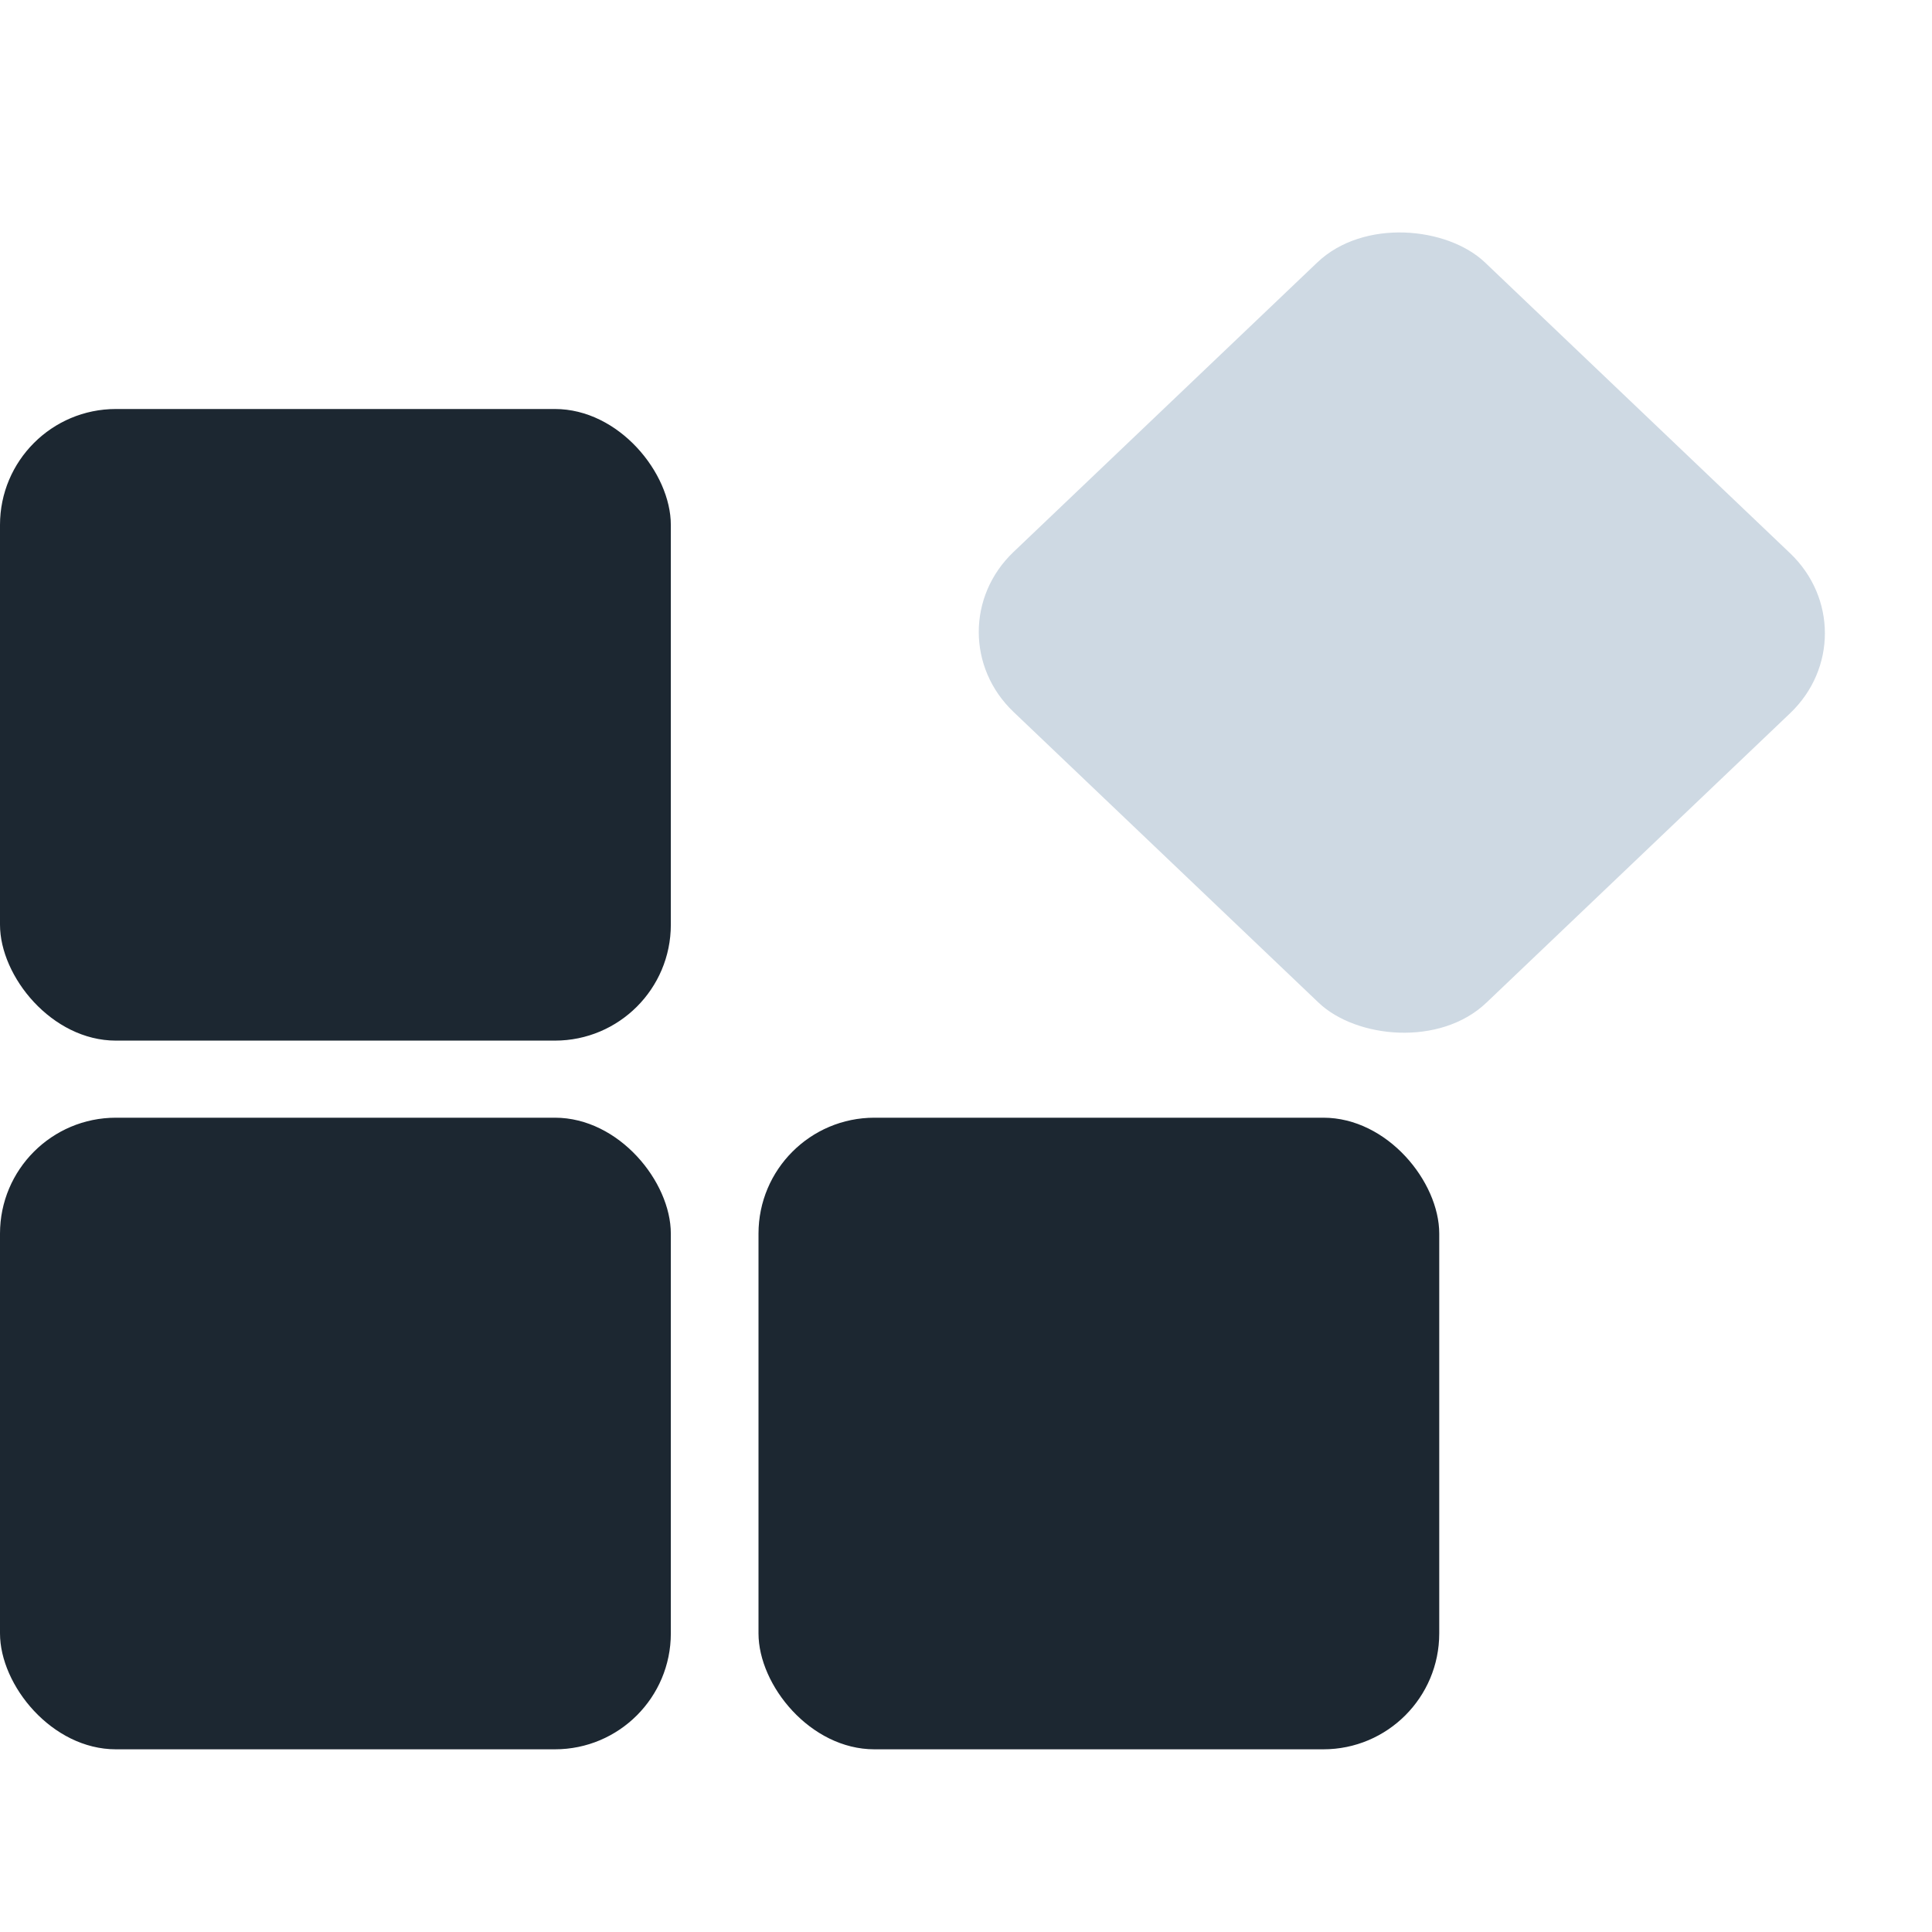 <svg width="100" height="100" viewBox="0 0 100 100" fill="none" xmlns="http://www.w3.org/2000/svg">
<rect y="57.852" width="34.722" height="32.692" rx="6" fill="#1C2731"/>
<rect x="39.26" y="57.852" width="35.235" height="32.692" rx="6" fill="#1C2731"/>
<rect width="33.711" height="33.809" rx="6" transform="matrix(0.724 -0.69 0.724 0.69 48.116 32.709)" fill="#CED9E3"/>
<rect y="21.17" width="34.722" height="32.692" rx="6" fill="#1C2731"/>
</svg>
